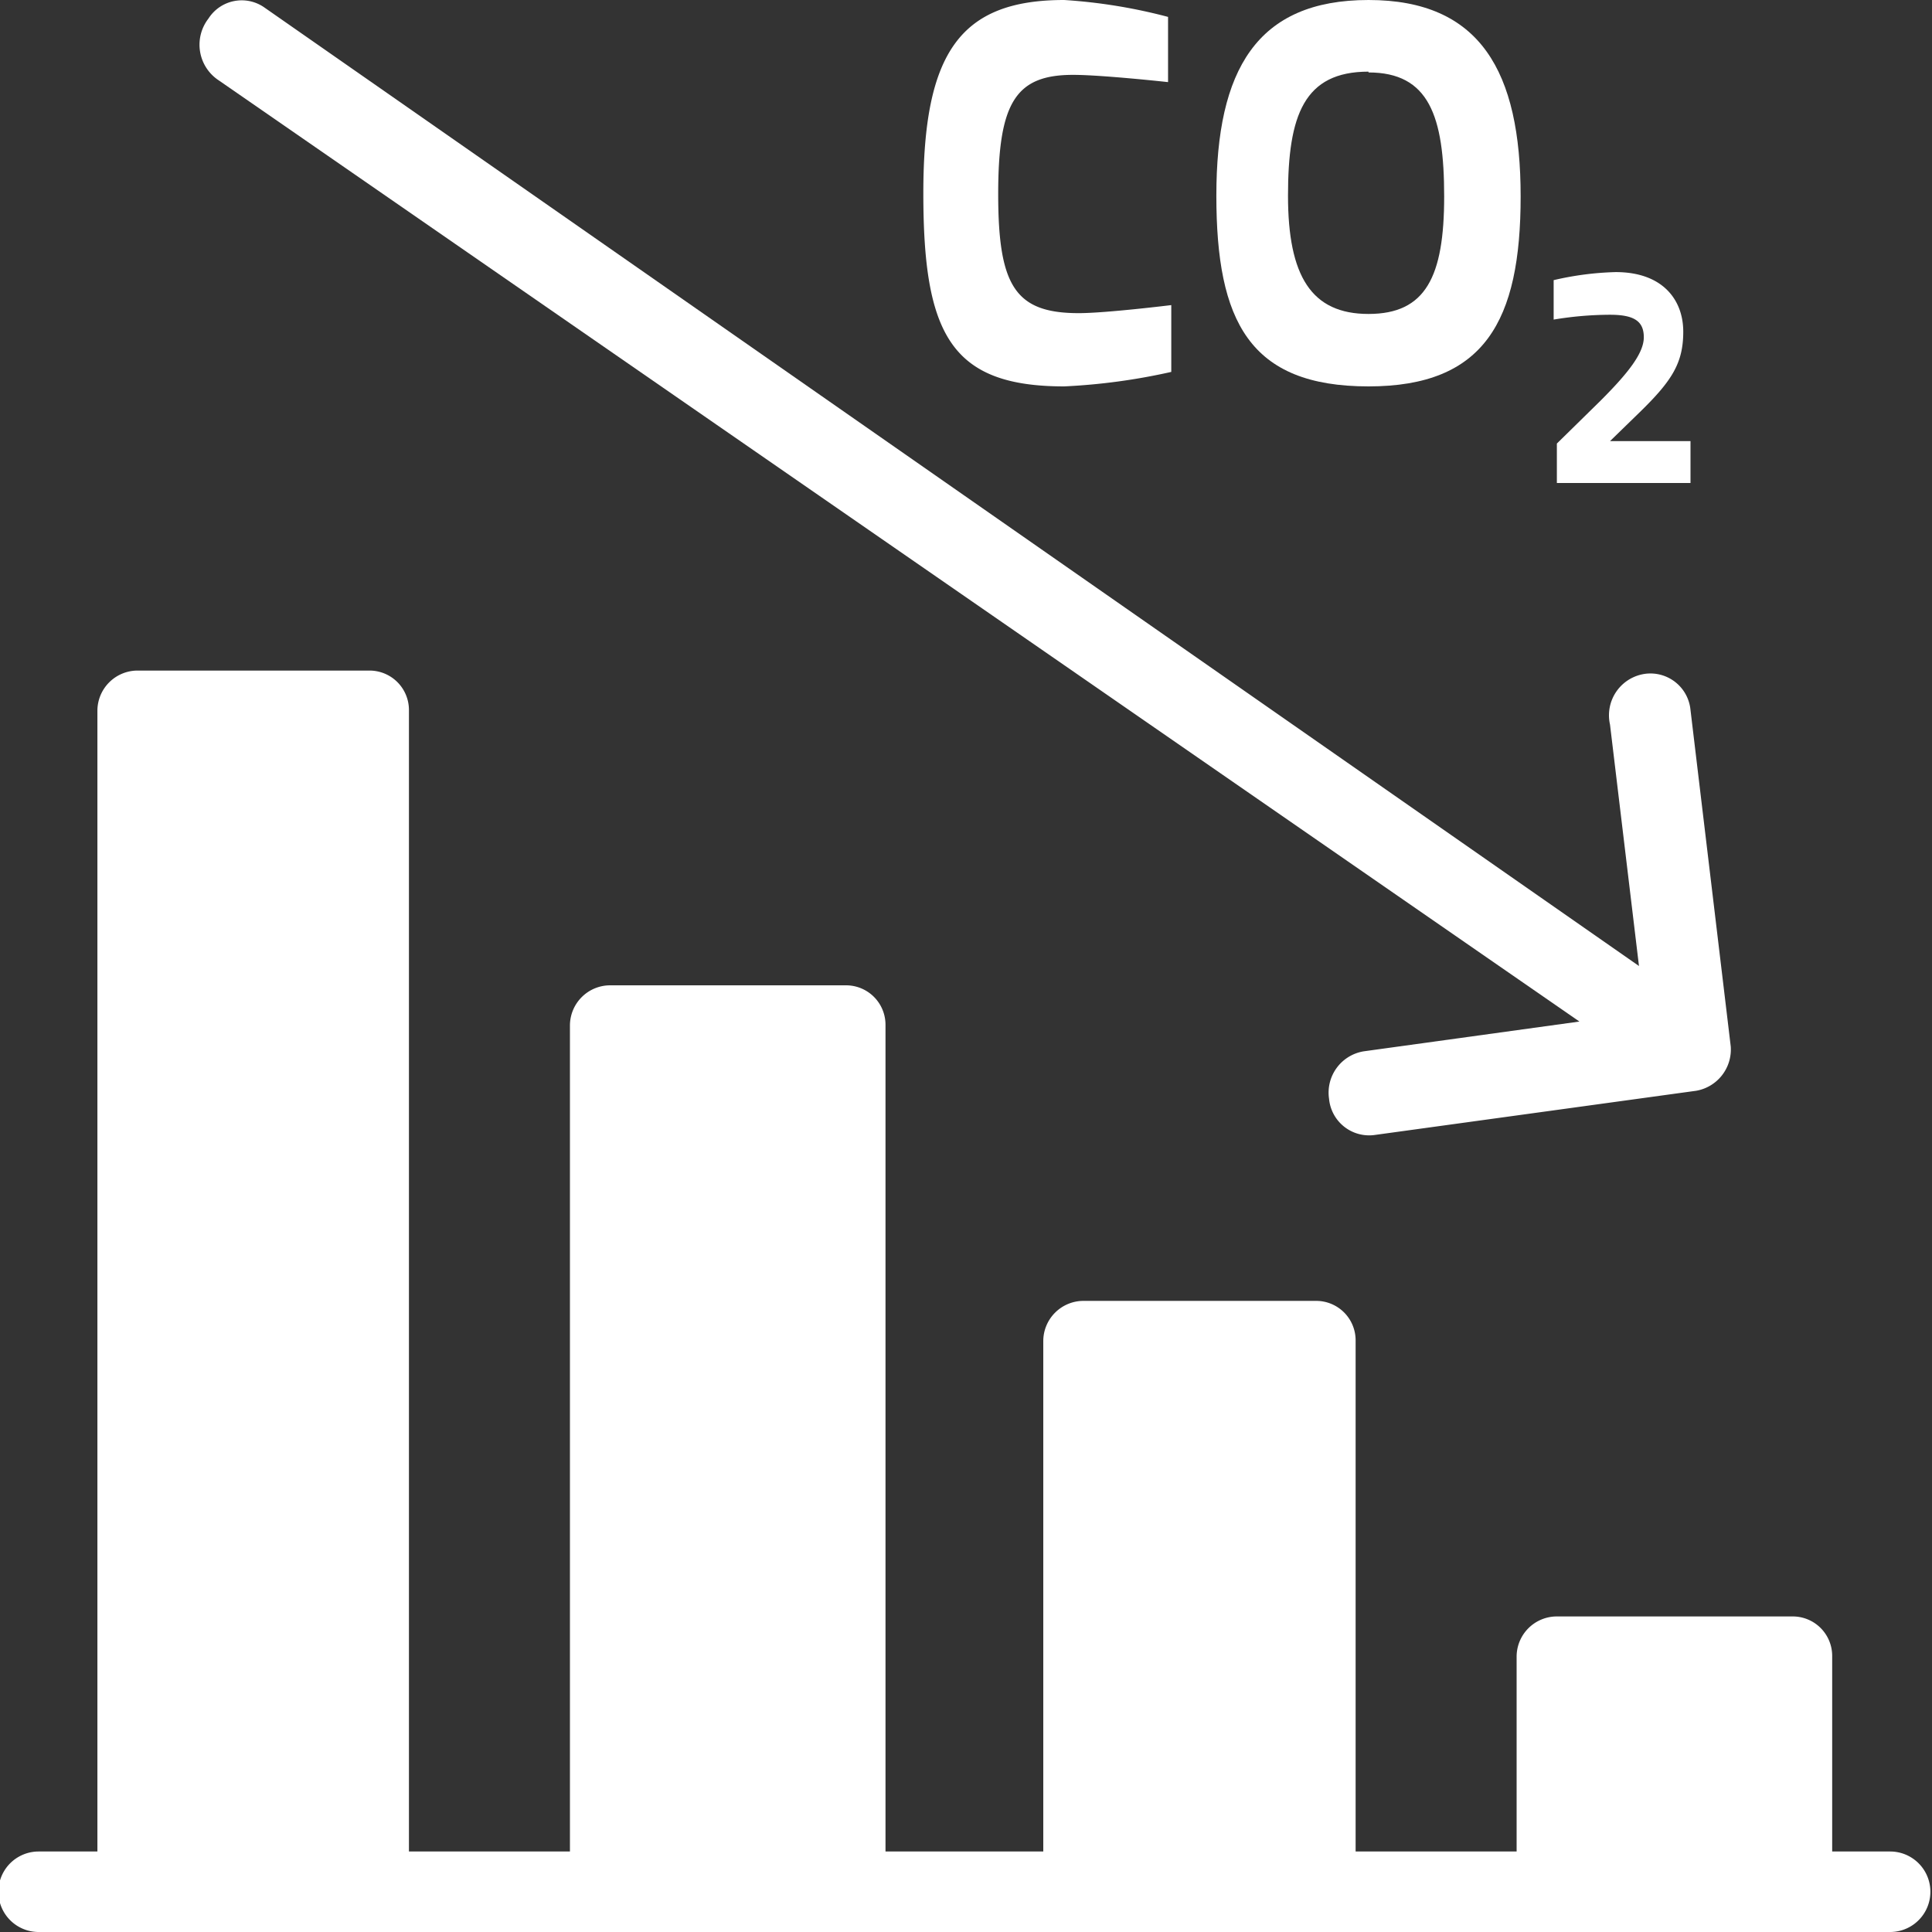 <svg xmlns="http://www.w3.org/2000/svg" viewBox="0 0 24 24"><rect x="0" y="0" width="24" height="24" fill="#333333" stroke="none"/><title>1-1-0</title><g id="Auswahl"><path d="M13.22,4.8a7.68,7.68,0,0,0,1.33-.18l0-.83s-.81.1-1.15.1c-.79,0-1-.34-1-1.48s.22-1.48.93-1.48c.36,0,1.18.09,1.18.09l0-.81A6.69,6.69,0,0,0,13.22,0c-1.29,0-1.75.65-1.75,2.4S11.81,4.8,13.22,4.8Z" fill="#fff"/><path d="M17,4.8c1.44,0,1.89-.81,1.89-2.36S18.39,0,17,0s-1.89.87-1.89,2.43S15.52,4.8,17,4.8Zm0-3.9c.75,0,.94.54.94,1.54S17.71,3.9,17,3.9,16,3.43,16,2.43,16.2.89,17,.89Z" fill="#fff"/><path d="M21,5.48H20l.37-.36c.4-.39.54-.61.54-1s-.25-.74-.84-.74a3.79,3.79,0,0,0-.77.1l0,.49A4.32,4.32,0,0,1,20,3.91c.3,0,.42.08.42.28s-.2.45-.54.79l-.54.53V6H21Z" fill="#fff"/><path d="M19.62,12.69l-2.68.37a.52.52,0,0,0-.43.59.5.5,0,0,0,.56.45l4-.55h0A.52.52,0,0,0,21.5,13L21,8.82a.5.5,0,0,0-.56-.45A.52.52,0,0,0,20,9l.36,3L3.28.09a.49.49,0,0,0-.69.14A.53.53,0,0,0,2.72,1Z" fill="#fff"/><path d="M23.52,23h-.76V20.57a.49.49,0,0,0-.49-.49H19.34a.5.5,0,0,0-.5.5V23h-2V16.65a.49.49,0,0,0-.49-.49H13.46a.5.5,0,0,0-.5.5V23H11V12.73a.49.49,0,0,0-.49-.49H7.58a.5.5,0,0,0-.5.5V23h-2V8.82a.49.49,0,0,0-.49-.49H1.71a.5.5,0,0,0-.5.5V23H.48a.49.49,0,0,0,0,1h23a.49.49,0,0,0,0-1Z" fill="#fff"/></g></svg>